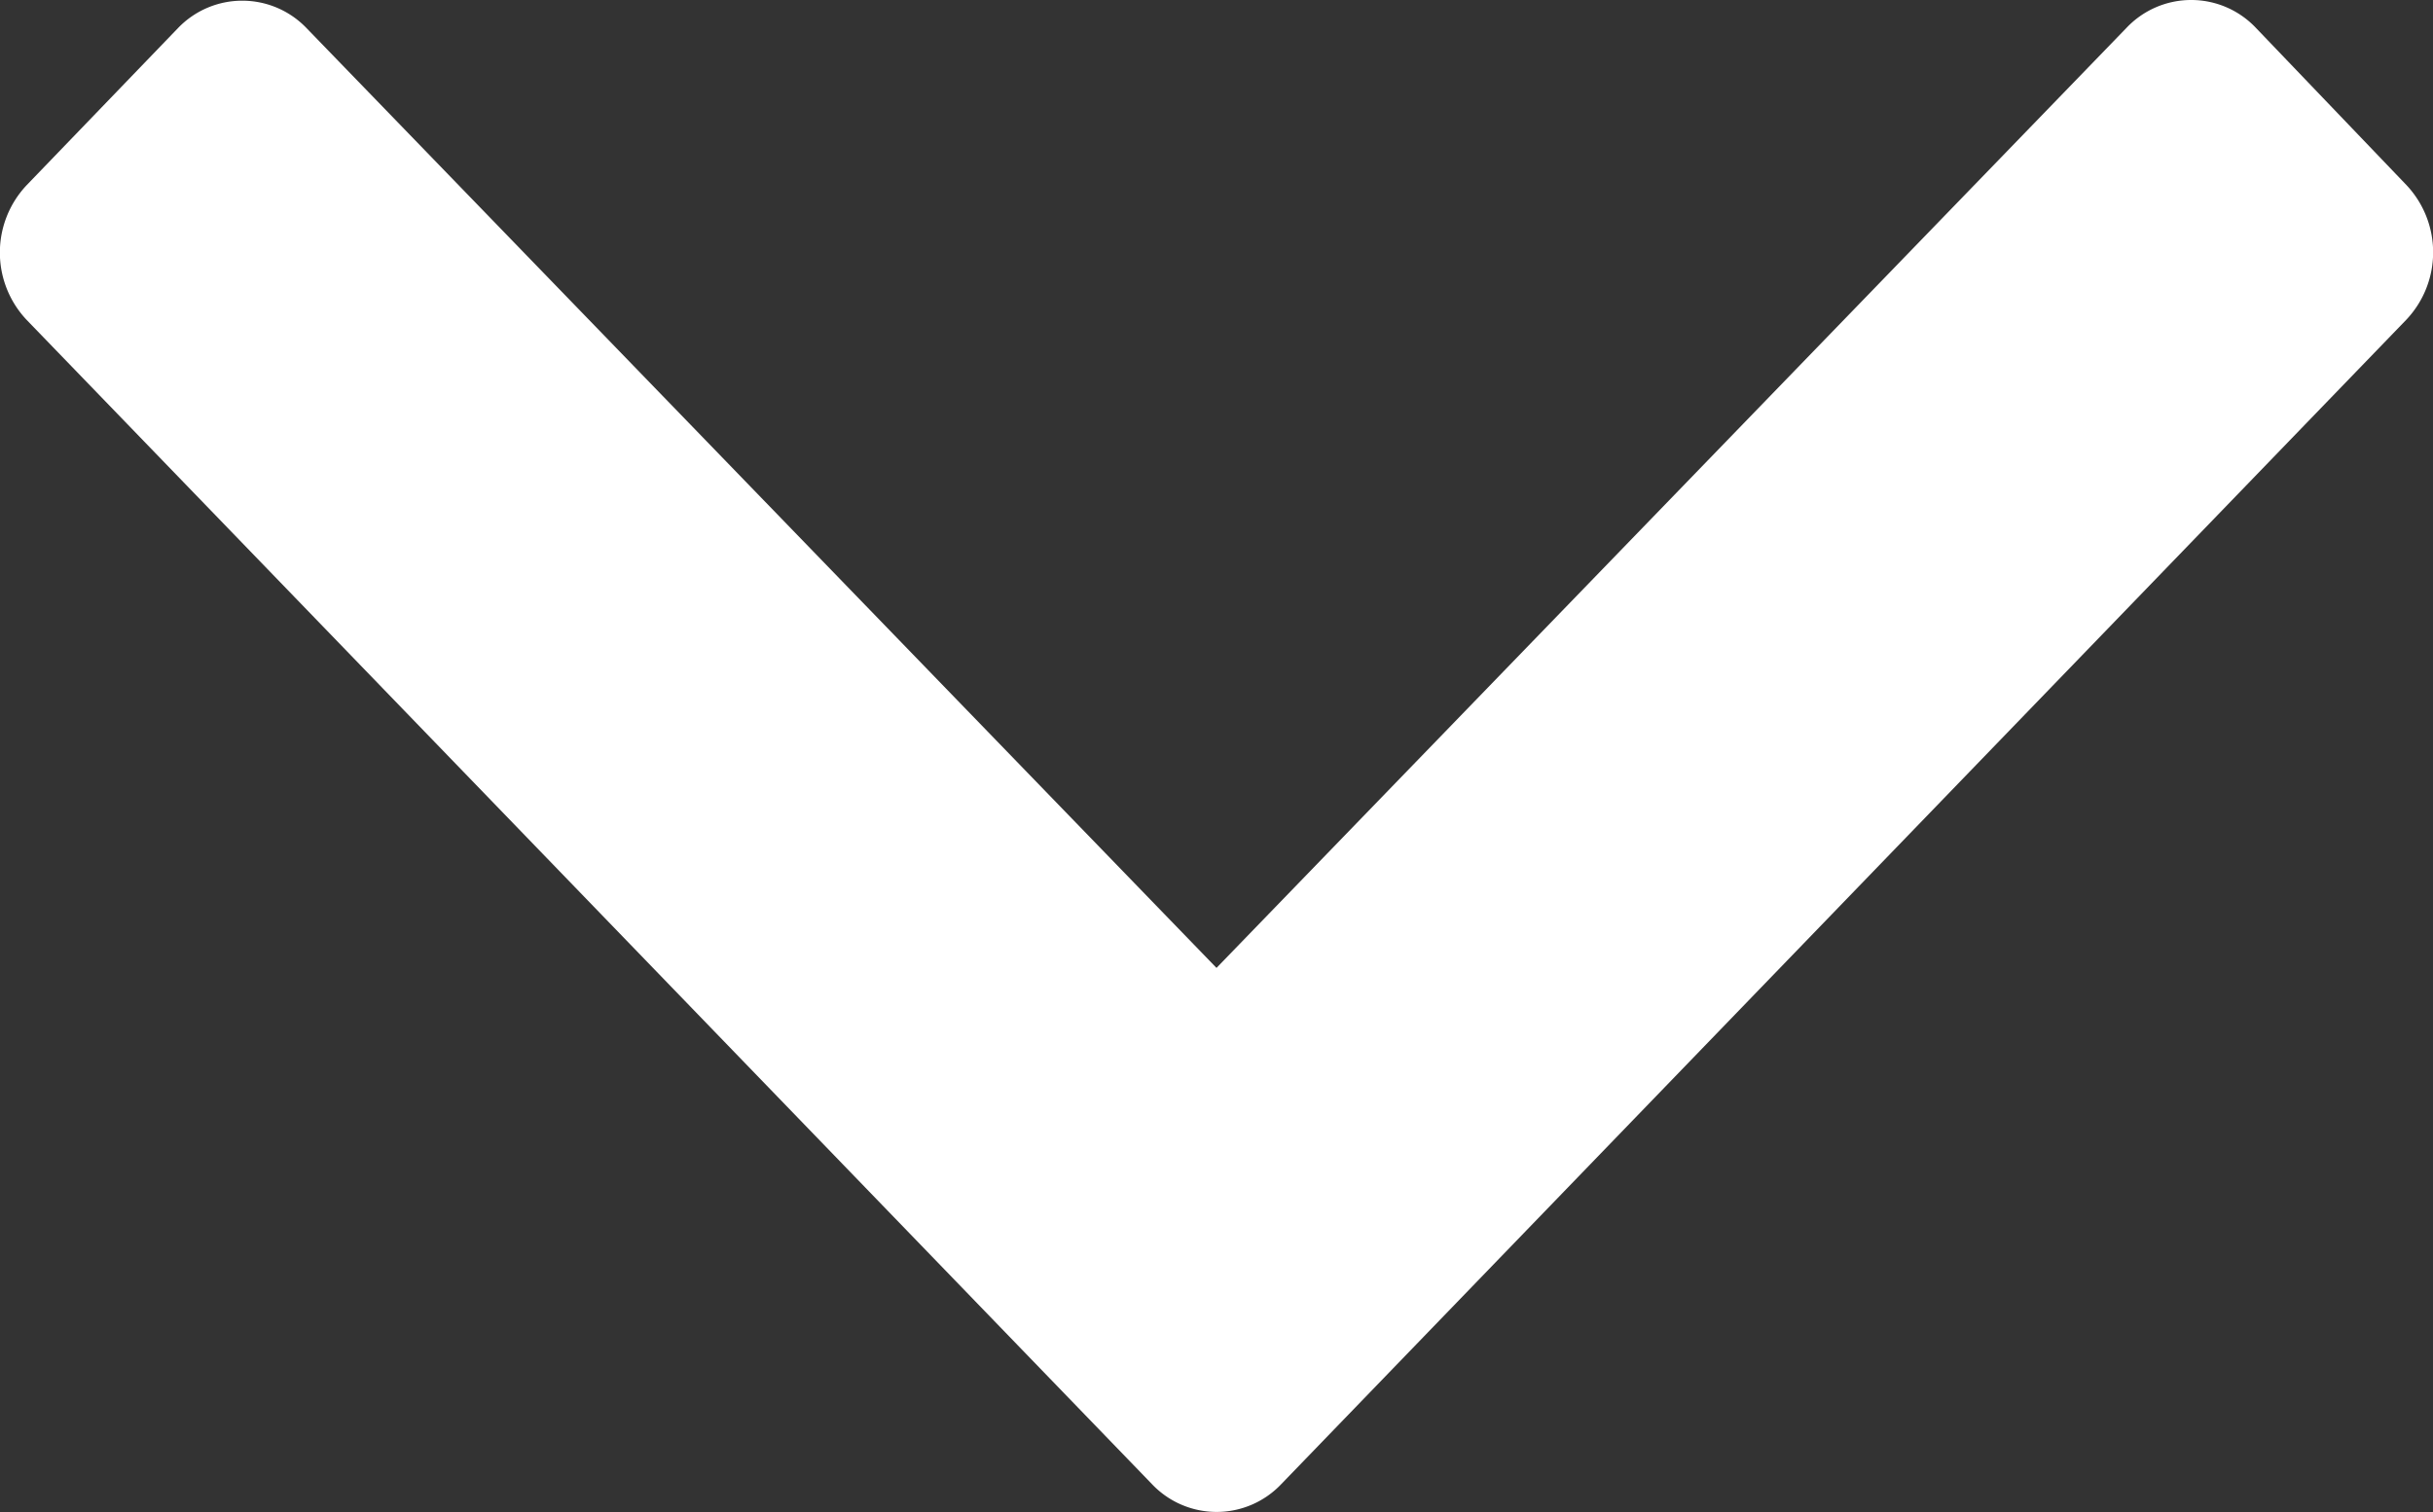 <svg xmlns="http://www.w3.org/2000/svg" width="10.932" height="6.796" viewBox="0 0 10.932 6.796">
  <rect x="0" y="0" width="10.932" height="6.796" fill="#333333" stroke="none"/>
  <path id="Path_5944" data-name="Path 5944" d="M.126,5.176a.4.4,0,0,0,0,.581l5.233,5.055a.441.441,0,0,0,.606,0l.706-.676a.4.4,0,0,0,0-.581L2.446,5.466,6.67,1.377A.4.4,0,0,0,6.67.8L5.964.12a.441.441,0,0,0-.606,0Z" transform="translate(0 6.796) rotate(-90)" fill="#fff"/>
</svg>
